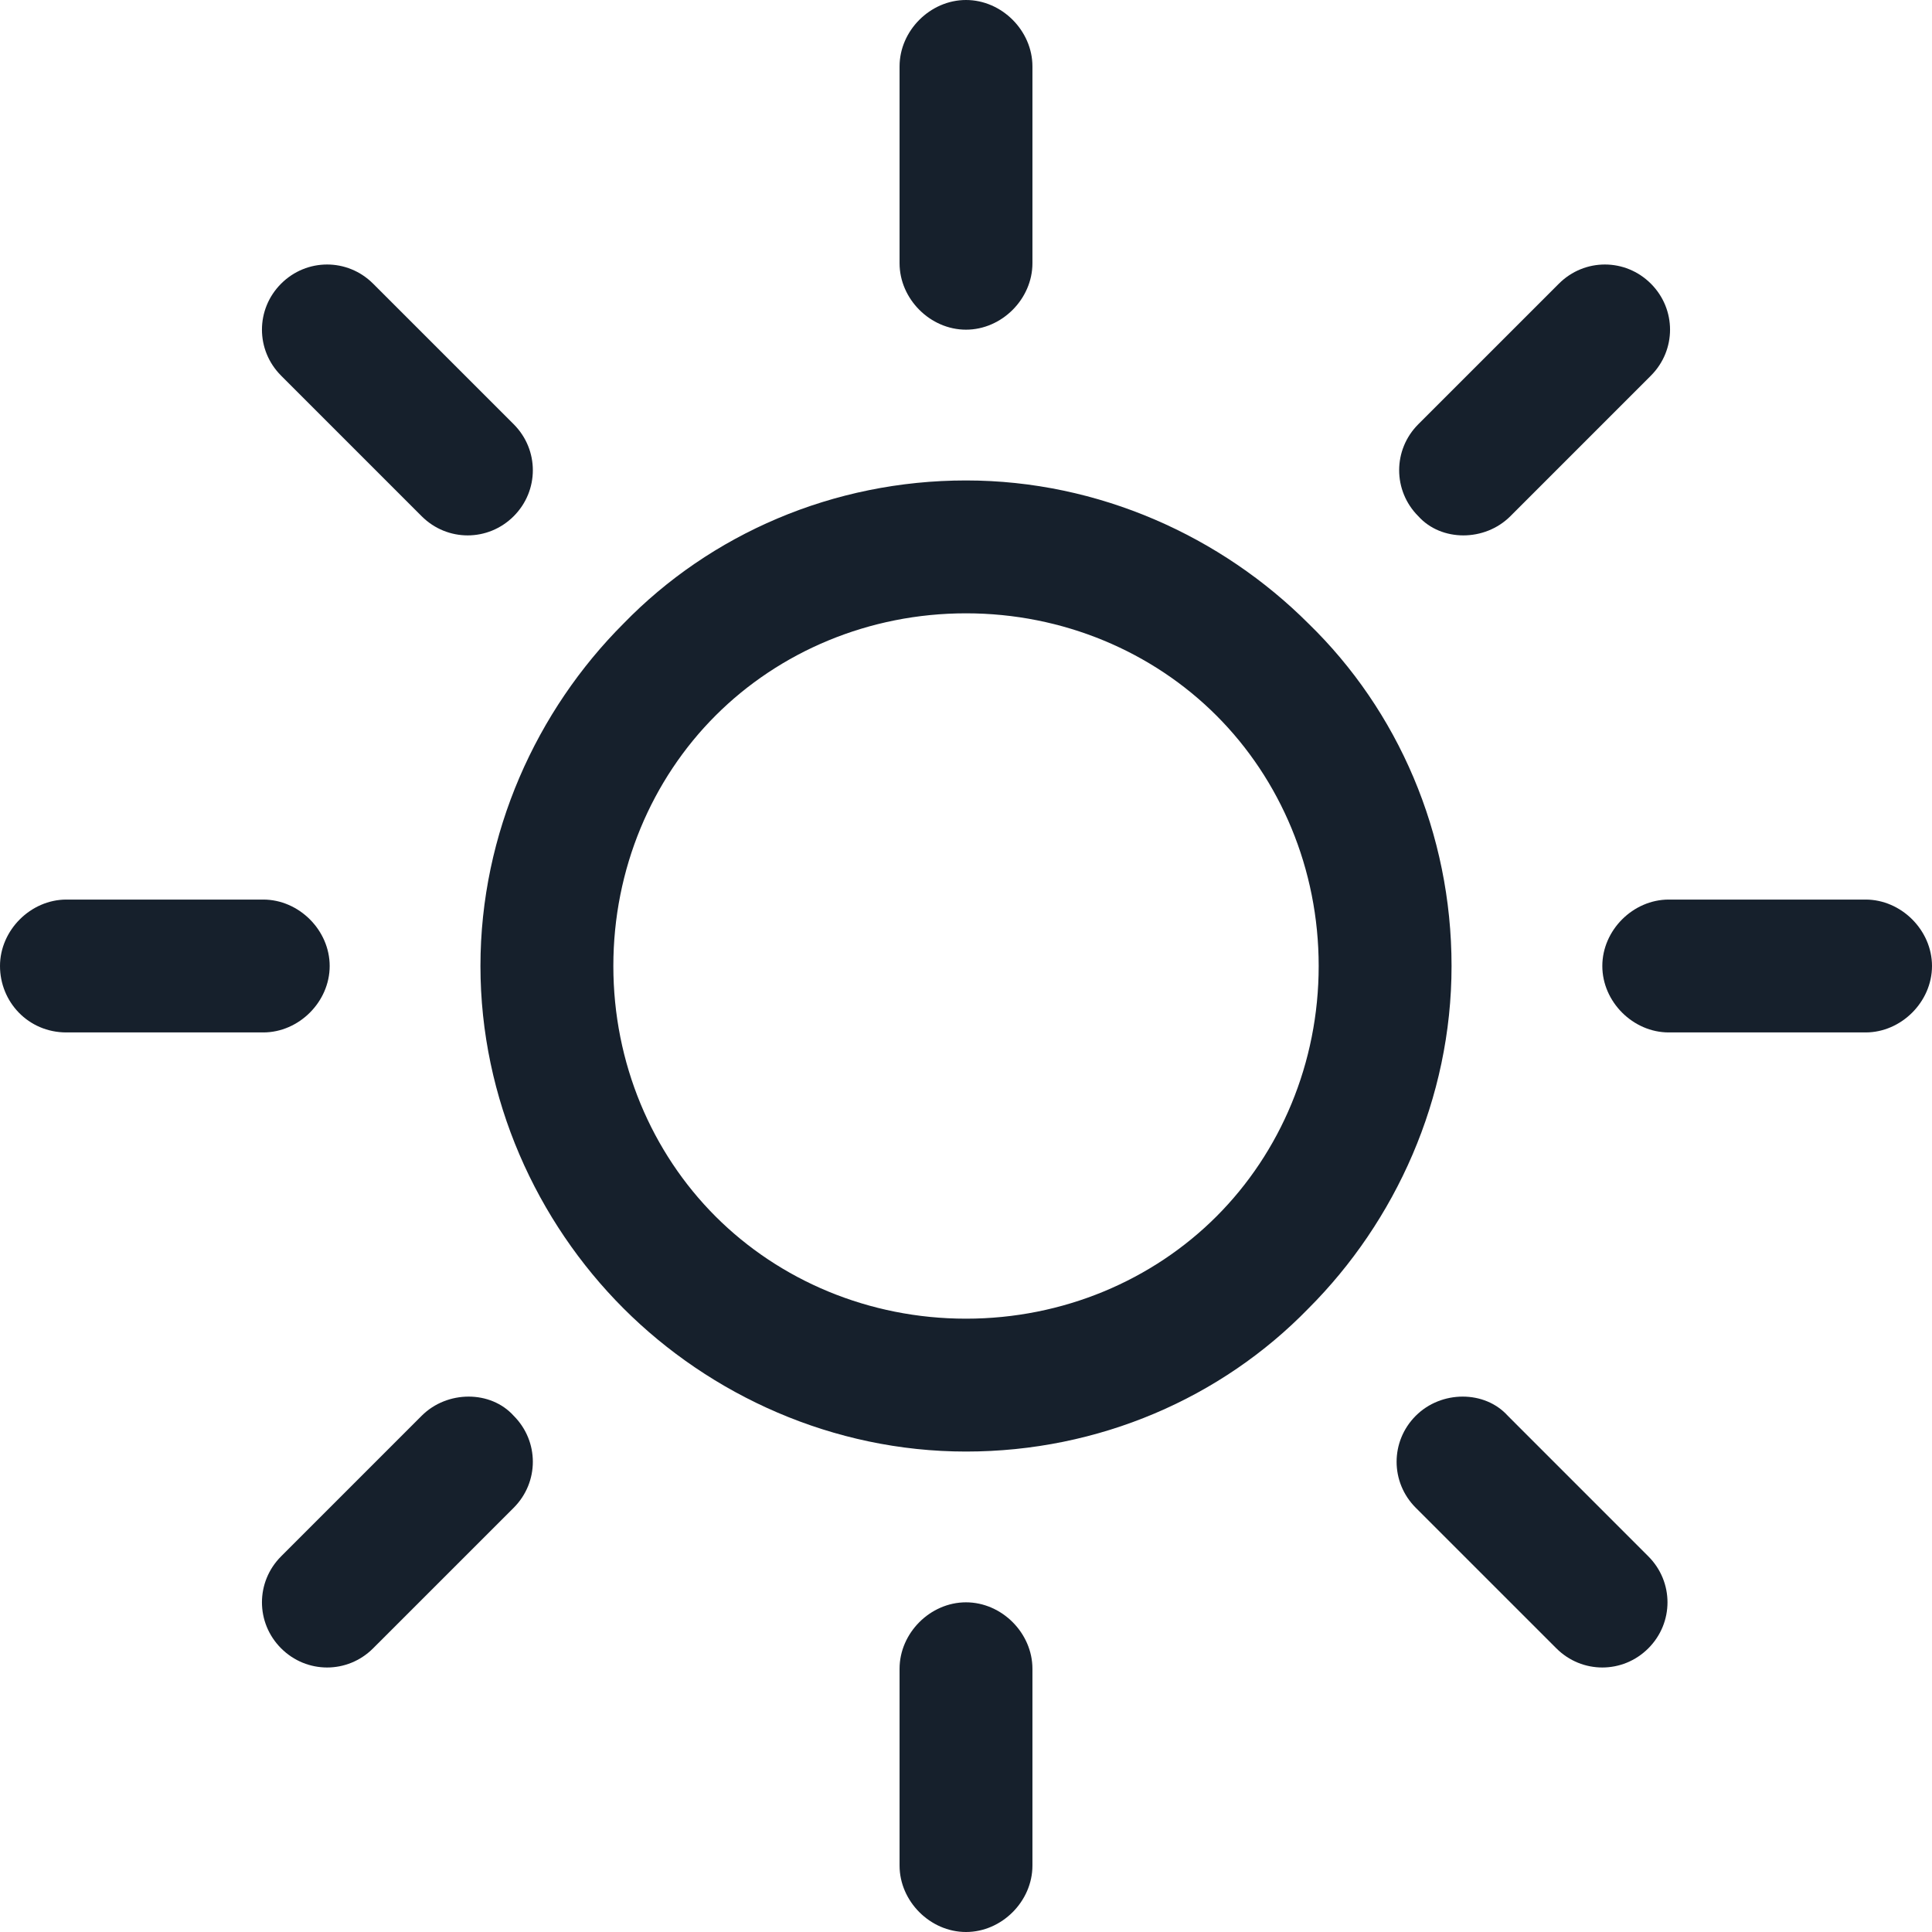 <?xml version="1.0" encoding="UTF-8"?> <svg xmlns="http://www.w3.org/2000/svg" width="75" height="75" viewBox="0 0 75 75" fill="none"><g clip-path="url(#clip0_227_464)"><path d="M50.794 24.206C47.421 20.833 42.659 18.651 37.5 18.651C32.341 18.651 27.579 20.734 24.206 24.206C20.833 27.579 18.651 32.341 18.651 37.5C18.651 42.659 20.833 47.421 24.206 50.794C27.579 54.167 32.341 56.349 37.5 56.349C42.659 56.349 47.421 54.266 50.794 50.794C54.167 47.421 56.349 42.659 56.349 37.5C56.349 32.341 54.266 27.579 50.794 24.206ZM47.222 47.222C44.742 49.702 41.27 51.191 37.5 51.191C33.73 51.191 30.258 49.702 27.778 47.222C25.298 44.742 23.81 41.27 23.81 37.5C23.81 33.73 25.298 30.258 27.778 27.778C30.258 25.298 33.73 23.809 37.5 23.809C41.27 23.809 44.742 25.298 47.222 27.778C49.703 30.258 51.191 33.73 51.191 37.5C51.191 41.27 49.703 44.742 47.222 47.222Z" fill="#16202C"></path><path d="M72.421 34.921H64.782C63.393 34.921 62.202 36.111 62.202 37.5C62.202 38.889 63.393 40.079 64.782 40.079H72.421C73.809 40.079 75 38.889 75 37.5C75 36.111 73.809 34.921 72.421 34.921Z" fill="#16202C"></path><path d="M37.5 62.202C36.111 62.202 34.921 63.393 34.921 64.782V72.421C34.921 73.809 36.111 75 37.5 75C38.889 75 40.079 73.809 40.079 72.421V64.782C40.079 63.393 38.889 62.202 37.5 62.202Z" fill="#16202C"></path><path d="M63.988 60.417L58.532 54.96C57.639 53.968 55.952 53.968 54.96 54.96C53.968 55.952 53.968 57.54 54.96 58.532L60.417 63.988C61.409 64.98 62.996 64.98 63.988 63.988C64.98 62.996 64.98 61.409 63.988 60.417Z" fill="#16202C"></path><path d="M37.5 0C36.111 0 34.921 1.19 34.921 2.579V10.218C34.921 11.607 36.111 12.798 37.5 12.798C38.889 12.798 40.079 11.607 40.079 10.218V2.579C40.079 1.19 38.889 0 37.5 0Z" fill="#16202C"></path><path d="M64.087 11.012C63.095 10.02 61.508 10.02 60.516 11.012L55.059 16.468C54.067 17.46 54.067 19.048 55.059 20.04C55.952 21.032 57.639 21.032 58.631 20.04L64.087 14.583C65.079 13.591 65.079 12.004 64.087 11.012Z" fill="#16202C"></path><path d="M10.218 34.921H2.579C1.19 34.921 0 36.111 0 37.5C0 38.889 1.091 40.079 2.579 40.079H10.218C11.607 40.079 12.798 38.889 12.798 37.5C12.798 36.111 11.607 34.921 10.218 34.921Z" fill="#16202C"></path><path d="M19.941 54.96C19.048 53.968 17.361 53.968 16.369 54.96L10.913 60.417C9.921 61.409 9.921 62.996 10.913 63.988C11.905 64.98 13.492 64.98 14.484 63.988L19.941 58.532C20.933 57.54 20.933 55.952 19.941 54.96Z" fill="#16202C"></path><path d="M19.941 16.468L14.484 11.012C13.492 10.02 11.905 10.02 10.913 11.012C9.921 12.004 9.921 13.591 10.913 14.583L16.369 20.04C17.361 21.032 18.948 21.032 19.941 20.04C20.933 19.048 20.933 17.46 19.941 16.468Z" fill="#16202C"></path></g><defs><clipPath id="clip0_227_464"><rect width="75" height="75" fill="white"></rect></clipPath></defs></svg> 